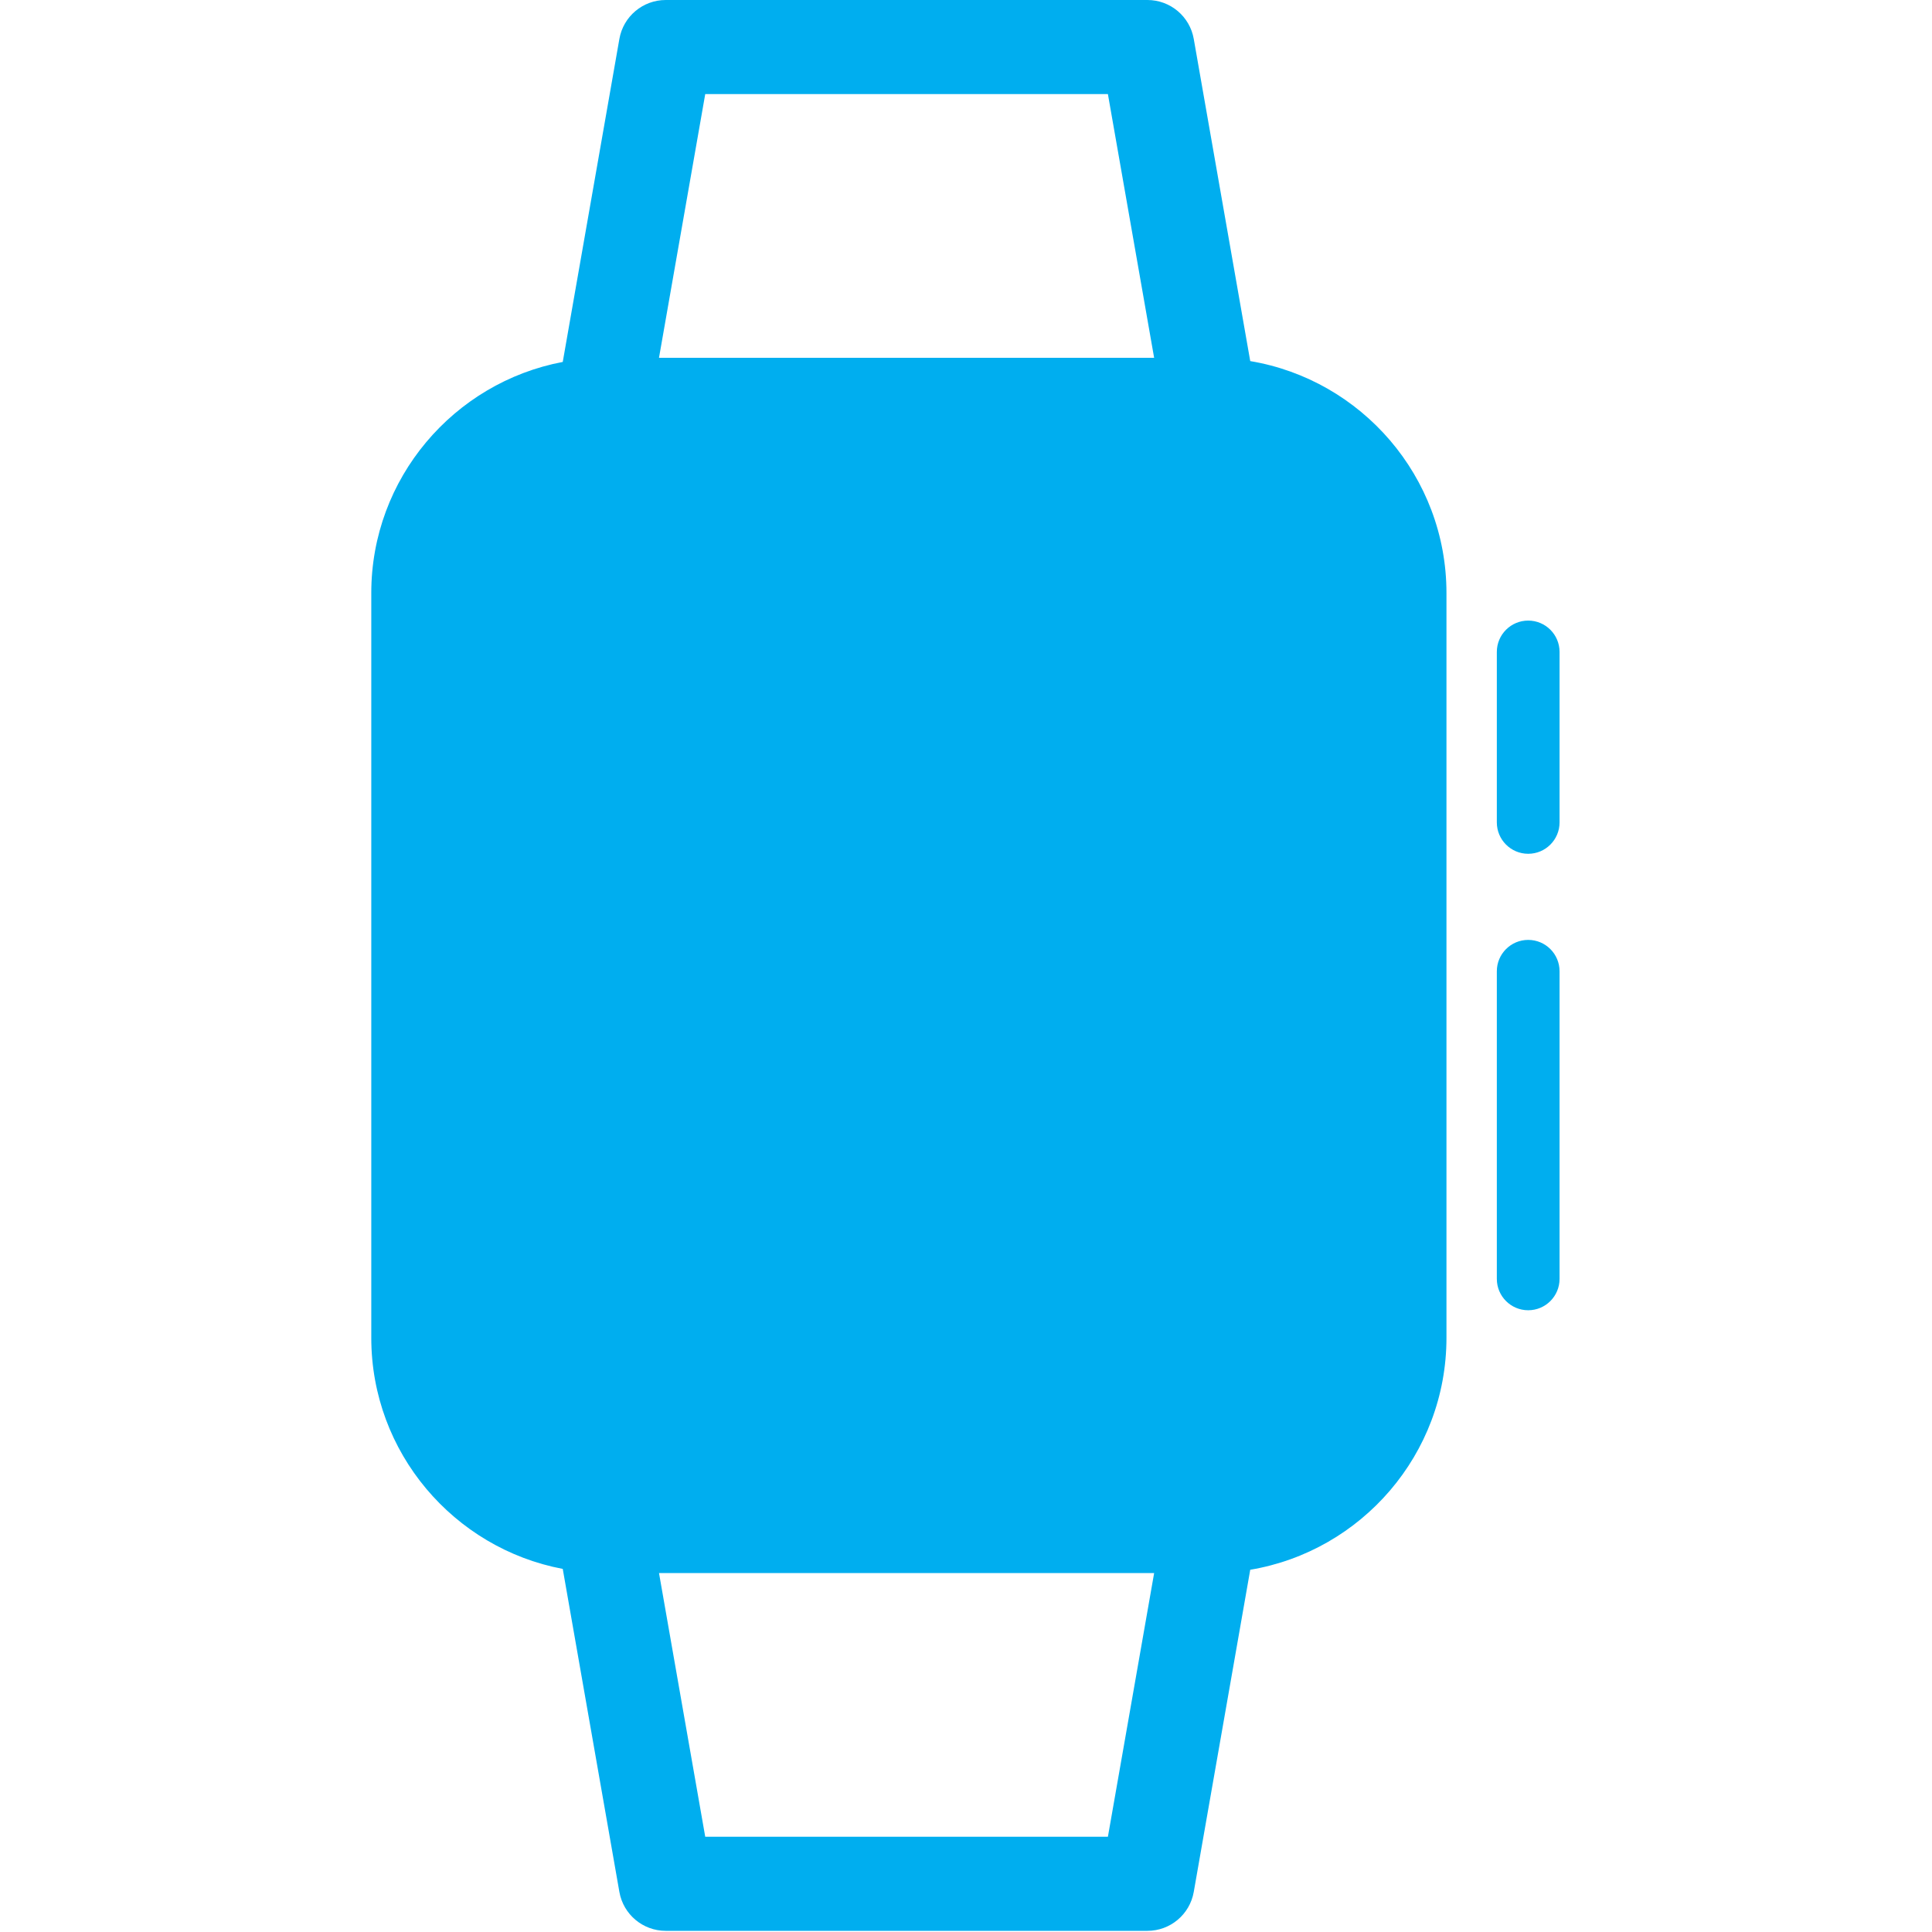 <svg clip-rule="evenodd" fill-rule="evenodd" stroke-linejoin="round" stroke-miterlimit="1.414" viewBox="0 0 308 308" xmlns="http://www.w3.org/2000/svg"><g fill="#00aeef"><path d="m199.313 57.564-9.004-51.359c-.629-3.588-3.745-6.205-7.387-6.205h-76.793c-3.643 0-6.758 2.617-7.387 6.205l-9.028 51.495c-17.354 3.28-30.524 18.546-30.524 36.839v118.736c0 18.293 13.17 33.56 30.524 36.839l9.028 51.495c.629 3.588 3.745 6.205 7.387 6.205h76.793c3.643 0 6.758-2.617 7.387-6.205l9.004-51.359c17.728-2.972 31.282-18.416 31.282-36.975v-118.736c.001-18.559-13.554-34.003-31.282-36.975zm-125.124 151.044v-109.403h141.406v109.403zm38.239-193.608h64.194l7.37 42.039h-78.935zm-15.739 57.039h96.406c8.683 0 16.227 4.946 19.977 12.166h-136.359c3.75-7.22 11.294-12.166 19.976-12.166zm79.933 220.775h-64.194l-7.37-42.039h78.935zm16.474-57.039h-.174-96.233c-8.683 0-16.227-4.947-19.977-12.167h136.36c-3.749 7.221-11.294 12.167-19.976 12.167z" fill-rule="nonzero"/><path d="m72.665 70.94h138.643v163.769h-138.643z" transform="matrix(1.047 0 0 1.017 -3.787 -1.45)"/><g fill-rule="nonzero"><path d="m243.625 98.934c-2.761 0-5 2.239-5 5v27.176c0 2.761 2.239 5 5 5s5-2.239 5-5v-27.176c0-2.761-2.239-5-5-5z"/><path d="m243.625 149.839c-2.761 0-5 2.239-5 5v49.041c0 2.761 2.239 5 5 5s5-2.239 5-5v-49.041c0-2.761-2.239-5-5-5z"/></g></g></svg>